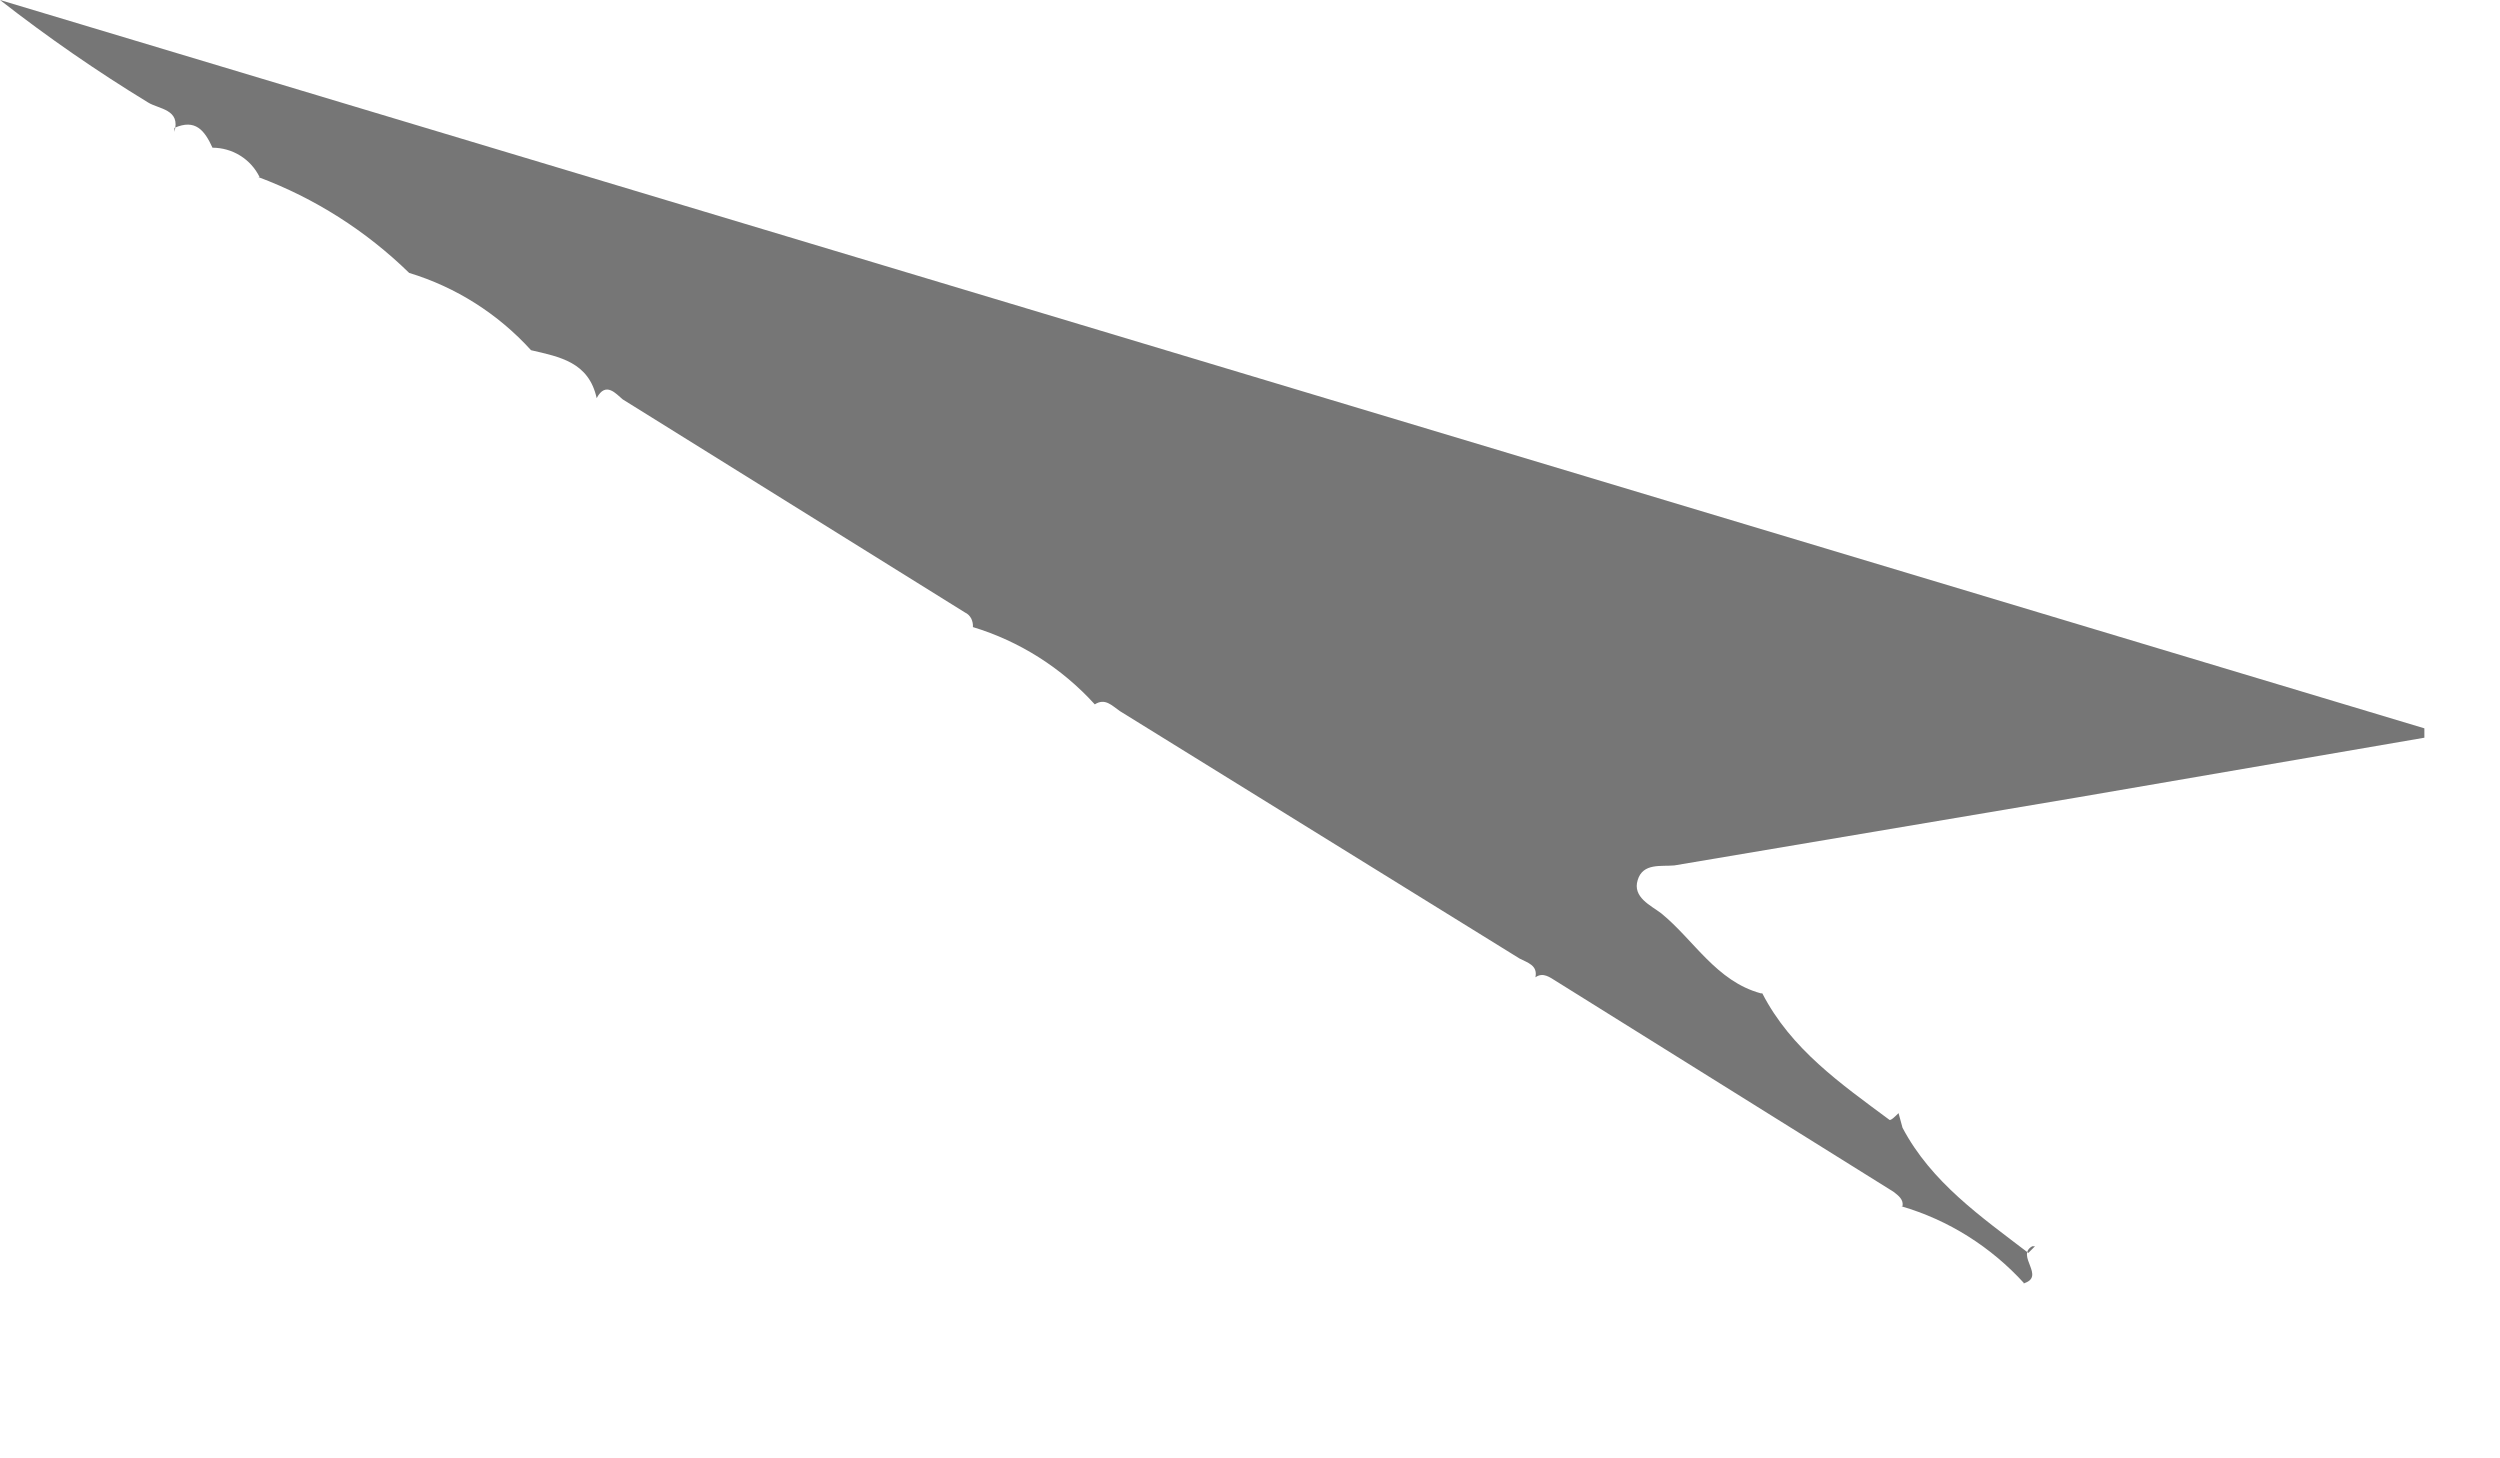 <?xml version="1.0" encoding="utf-8"?>
<svg xmlns="http://www.w3.org/2000/svg" fill="none" height="100%" overflow="visible" preserveAspectRatio="none" style="display: block;" viewBox="0 0 12 7" width="100%">
<path d="M0.837 0.633C0.869 0.524 0.762 0.524 0.711 0.492C0.465 0.342 0.228 0.178 0 0L11.637 3.496V3.541L9.969 3.828L8.037 4.154C7.974 4.16 7.886 4.141 7.861 4.224C7.835 4.307 7.924 4.346 7.974 4.384C8.131 4.512 8.238 4.71 8.452 4.768H8.459C8.597 5.036 8.836 5.202 9.069 5.375C9.075 5.381 9.1 5.356 9.113 5.343L9.132 5.413C9.27 5.675 9.51 5.841 9.736 6.014L9.768 5.982H9.755C9.673 6.027 9.824 6.129 9.711 6.161H9.717C9.557 5.985 9.353 5.856 9.126 5.79H9.132C9.138 5.758 9.113 5.739 9.088 5.72L7.47 4.71C7.439 4.691 7.407 4.665 7.37 4.691C7.382 4.633 7.332 4.621 7.294 4.601L5.375 3.413C5.337 3.387 5.305 3.349 5.255 3.381C5.096 3.206 4.894 3.078 4.67 3.01C4.671 2.996 4.668 2.982 4.662 2.969C4.655 2.956 4.645 2.946 4.632 2.94L2.989 1.917C2.958 1.892 2.908 1.828 2.864 1.911C2.826 1.738 2.687 1.713 2.549 1.681C2.39 1.506 2.188 1.378 1.964 1.31C1.756 1.107 1.51 0.951 1.24 0.85H1.246C1.225 0.807 1.193 0.772 1.153 0.747C1.113 0.722 1.066 0.709 1.02 0.709C0.982 0.626 0.938 0.569 0.837 0.614V0.633Z" fill="#767676" id="Vector"/>
</svg>